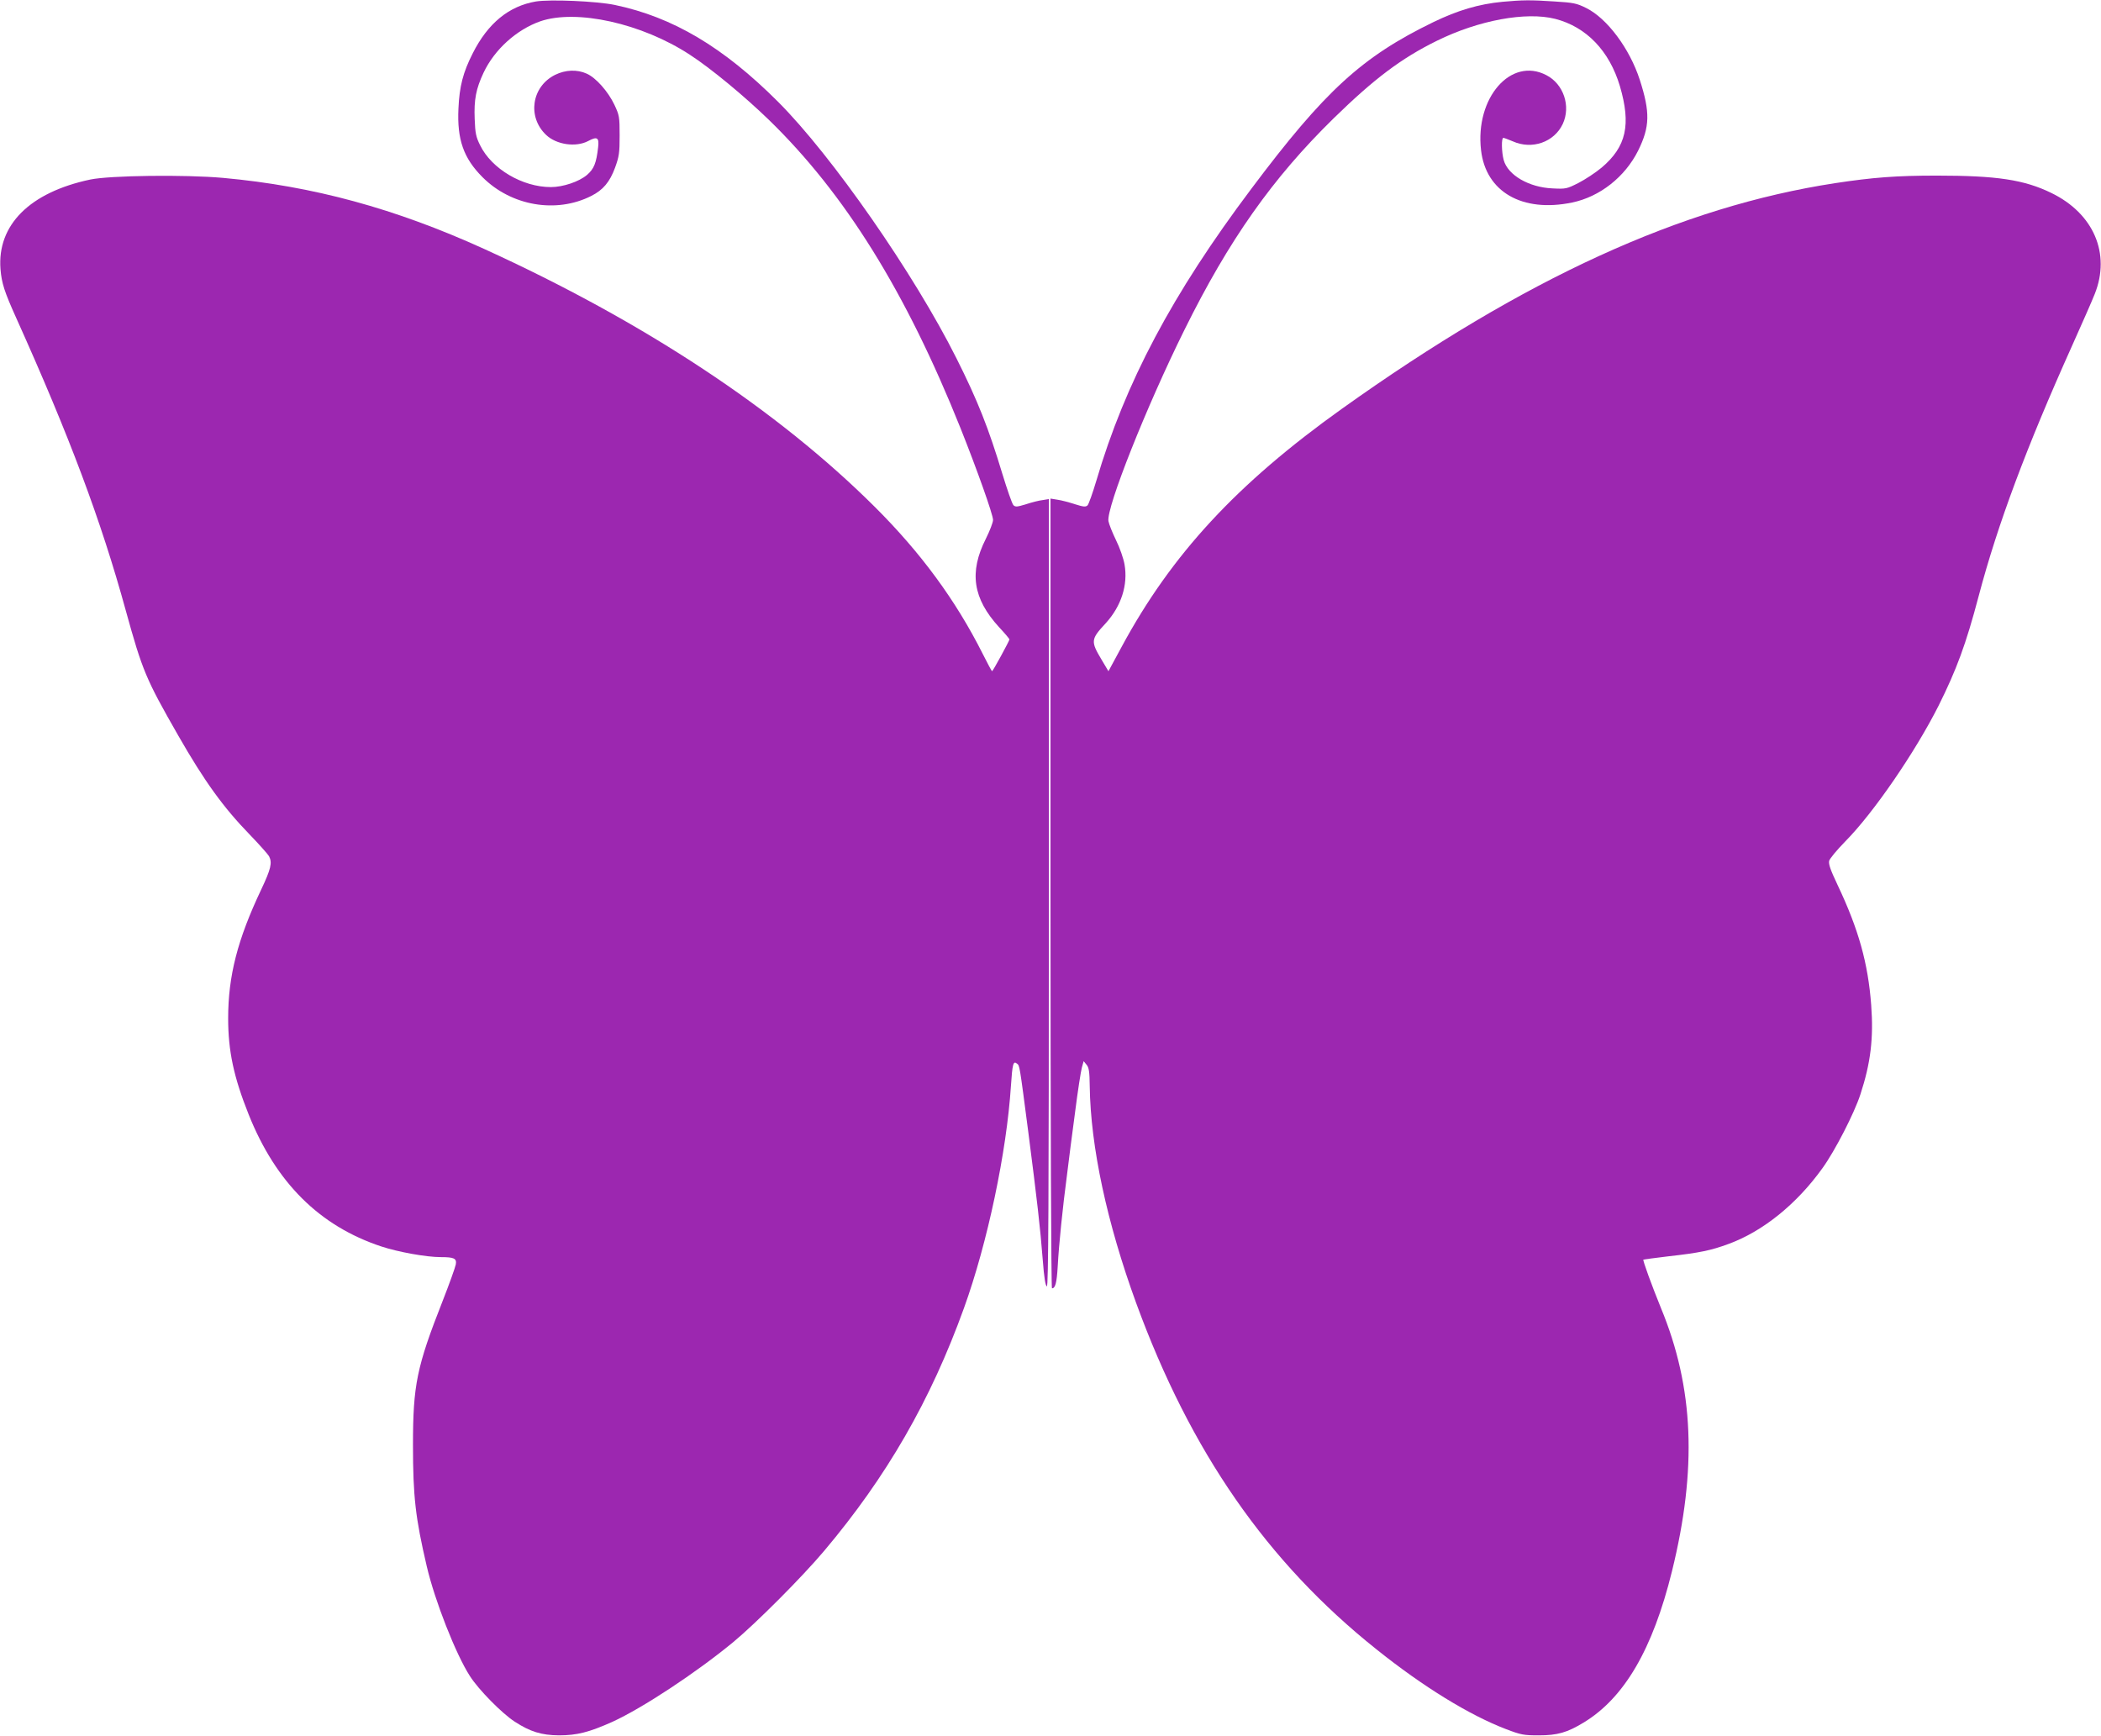 <?xml version="1.0" standalone="no"?>
<!DOCTYPE svg PUBLIC "-//W3C//DTD SVG 20010904//EN"
 "http://www.w3.org/TR/2001/REC-SVG-20010904/DTD/svg10.dtd">
<svg version="1.0" xmlns="http://www.w3.org/2000/svg"
 width="1280pt" height="1058pt" viewBox="0 0 1280 1058"
 preserveAspectRatio="xMidYMid meet">
<g transform="translate(0,1058) scale(0.1,-0.1)"
fill="#9c27b0" stroke="none">
<path d="M3265 10571 c-165 -28 -293 -133 -385 -316 -59 -116 -81 -201 -87
-336 -9 -189 31 -303 147 -419 175 -175 449 -222 662 -114 72 36 113 85 145
172 25 69 28 90 28 197 0 114 -2 123 -32 187 -38 80 -112 164 -168 189 -59 27
-130 24 -193 -7 -143 -71 -171 -256 -55 -366 63 -60 182 -77 257 -37 54 29 67
21 60 -38 -11 -97 -25 -132 -68 -169 -48 -41 -146 -74 -220 -74 -173 0 -361
111 -431 255 -25 50 -30 74 -33 159 -5 119 8 185 54 283 67 142 201 262 345
313 221 76 619 -12 911 -203 128 -83 329 -249 482 -397 464 -451 835 -1048
1167 -1877 101 -253 199 -529 199 -561 0 -15 -20 -67 -44 -115 -103 -204 -79
-364 81 -539 35 -37 63 -71 63 -74 0 -8 -101 -194 -106 -194 -2 0 -28 48 -58
108 -163 324 -376 614 -655 892 -593 591 -1407 1129 -2381 1573 -543 247
-1042 383 -1590 433 -233 21 -691 15 -810 -10 -369 -78 -568 -277 -547 -546 7
-86 24 -138 97 -300 323 -718 515 -1229 666 -1779 102 -369 122 -417 320 -763
161 -281 275 -438 435 -603 58 -60 111 -120 118 -132 21 -40 11 -79 -48 -204
-144 -304 -201 -526 -201 -784 0 -199 34 -358 125 -586 166 -415 431 -679 808
-804 103 -34 274 -65 363 -65 81 0 97 -8 91 -44 -3 -17 -39 -118 -81 -225
-157 -399 -180 -510 -180 -876 0 -313 15 -444 84 -739 49 -210 177 -536 263
-669 52 -82 195 -227 272 -277 95 -62 164 -83 270 -84 110 0 184 19 325 82
184 84 510 299 737 486 141 117 421 398 554 556 381 452 649 917 852 1480 143
396 260 951 286 1354 9 134 14 154 37 135 16 -14 14 4 69 -419 53 -412 72
-574 88 -779 8 -106 16 -156 25 -159 9 -3 12 481 12 2397 l0 2400 -37 -6 c-21
-2 -67 -14 -101 -25 -55 -17 -66 -18 -78 -6 -8 8 -38 95 -68 193 -83 275 -149
443 -279 702 -258 515 -759 1235 -1087 1563 -333 333 -641 516 -995 590 -111
23 -393 35 -480 21z"/>
<path d="M9153 10569 c-145 -14 -272 -52 -421 -124 -434 -211 -660 -417 -1109
-1016 -481 -640 -768 -1181 -944 -1779 -22 -74 -46 -141 -53 -149 -12 -11 -24
-10 -78 7 -34 11 -82 24 -105 27 l-43 7 0 -2406 c0 -1374 4 -2406 9 -2406 20
0 29 31 35 134 7 132 30 358 57 561 10 83 32 254 49 380 16 127 35 248 41 270
l11 39 18 -22 c14 -17 18 -42 19 -129 5 -370 105 -835 283 -1323 331 -906 798
-1579 1464 -2110 286 -229 567 -401 789 -486 92 -35 108 -38 200 -38 113 0
173 17 273 78 248 150 421 447 538 921 154 625 134 1119 -67 1605 -56 138
-112 291 -107 295 2 1 71 10 153 20 188 21 260 36 365 75 209 76 416 243 573
462 76 105 194 335 231 449 63 192 81 344 66 544 -19 256 -77 463 -205 733
-43 91 -56 127 -51 147 4 14 48 67 98 118 173 175 425 543 568 826 110 221
167 374 245 670 116 439 292 908 566 1518 61 136 125 281 141 322 98 246 -7
490 -264 615 -166 81 -332 106 -698 106 -248 0 -389 -11 -620 -46 -939 -144
-1890 -579 -3005 -1375 -640 -457 -1038 -887 -1342 -1451 l-80 -148 -41 69
c-68 114 -67 125 24 223 95 104 137 234 115 359 -6 35 -29 102 -52 148 -22 45
-43 98 -46 116 -13 82 231 697 463 1165 271 548 537 925 910 1290 246 240 411
365 629 472 254 125 542 178 720 133 190 -49 330 -195 394 -410 69 -235 39
-369 -111 -496 -37 -31 -101 -73 -142 -94 -71 -36 -77 -37 -157 -33 -144 6
-273 81 -298 173 -13 48 -15 135 -2 135 5 0 30 -10 57 -21 118 -53 253 -5 305
106 50 108 5 243 -100 297 -216 113 -435 -138 -398 -457 29 -254 251 -382 555
-319 169 35 322 156 402 316 72 146 74 233 10 432 -62 191 -199 374 -326 437
-58 29 -78 33 -192 40 -150 10 -197 9 -319 -2z"/>
</g>
</svg>
